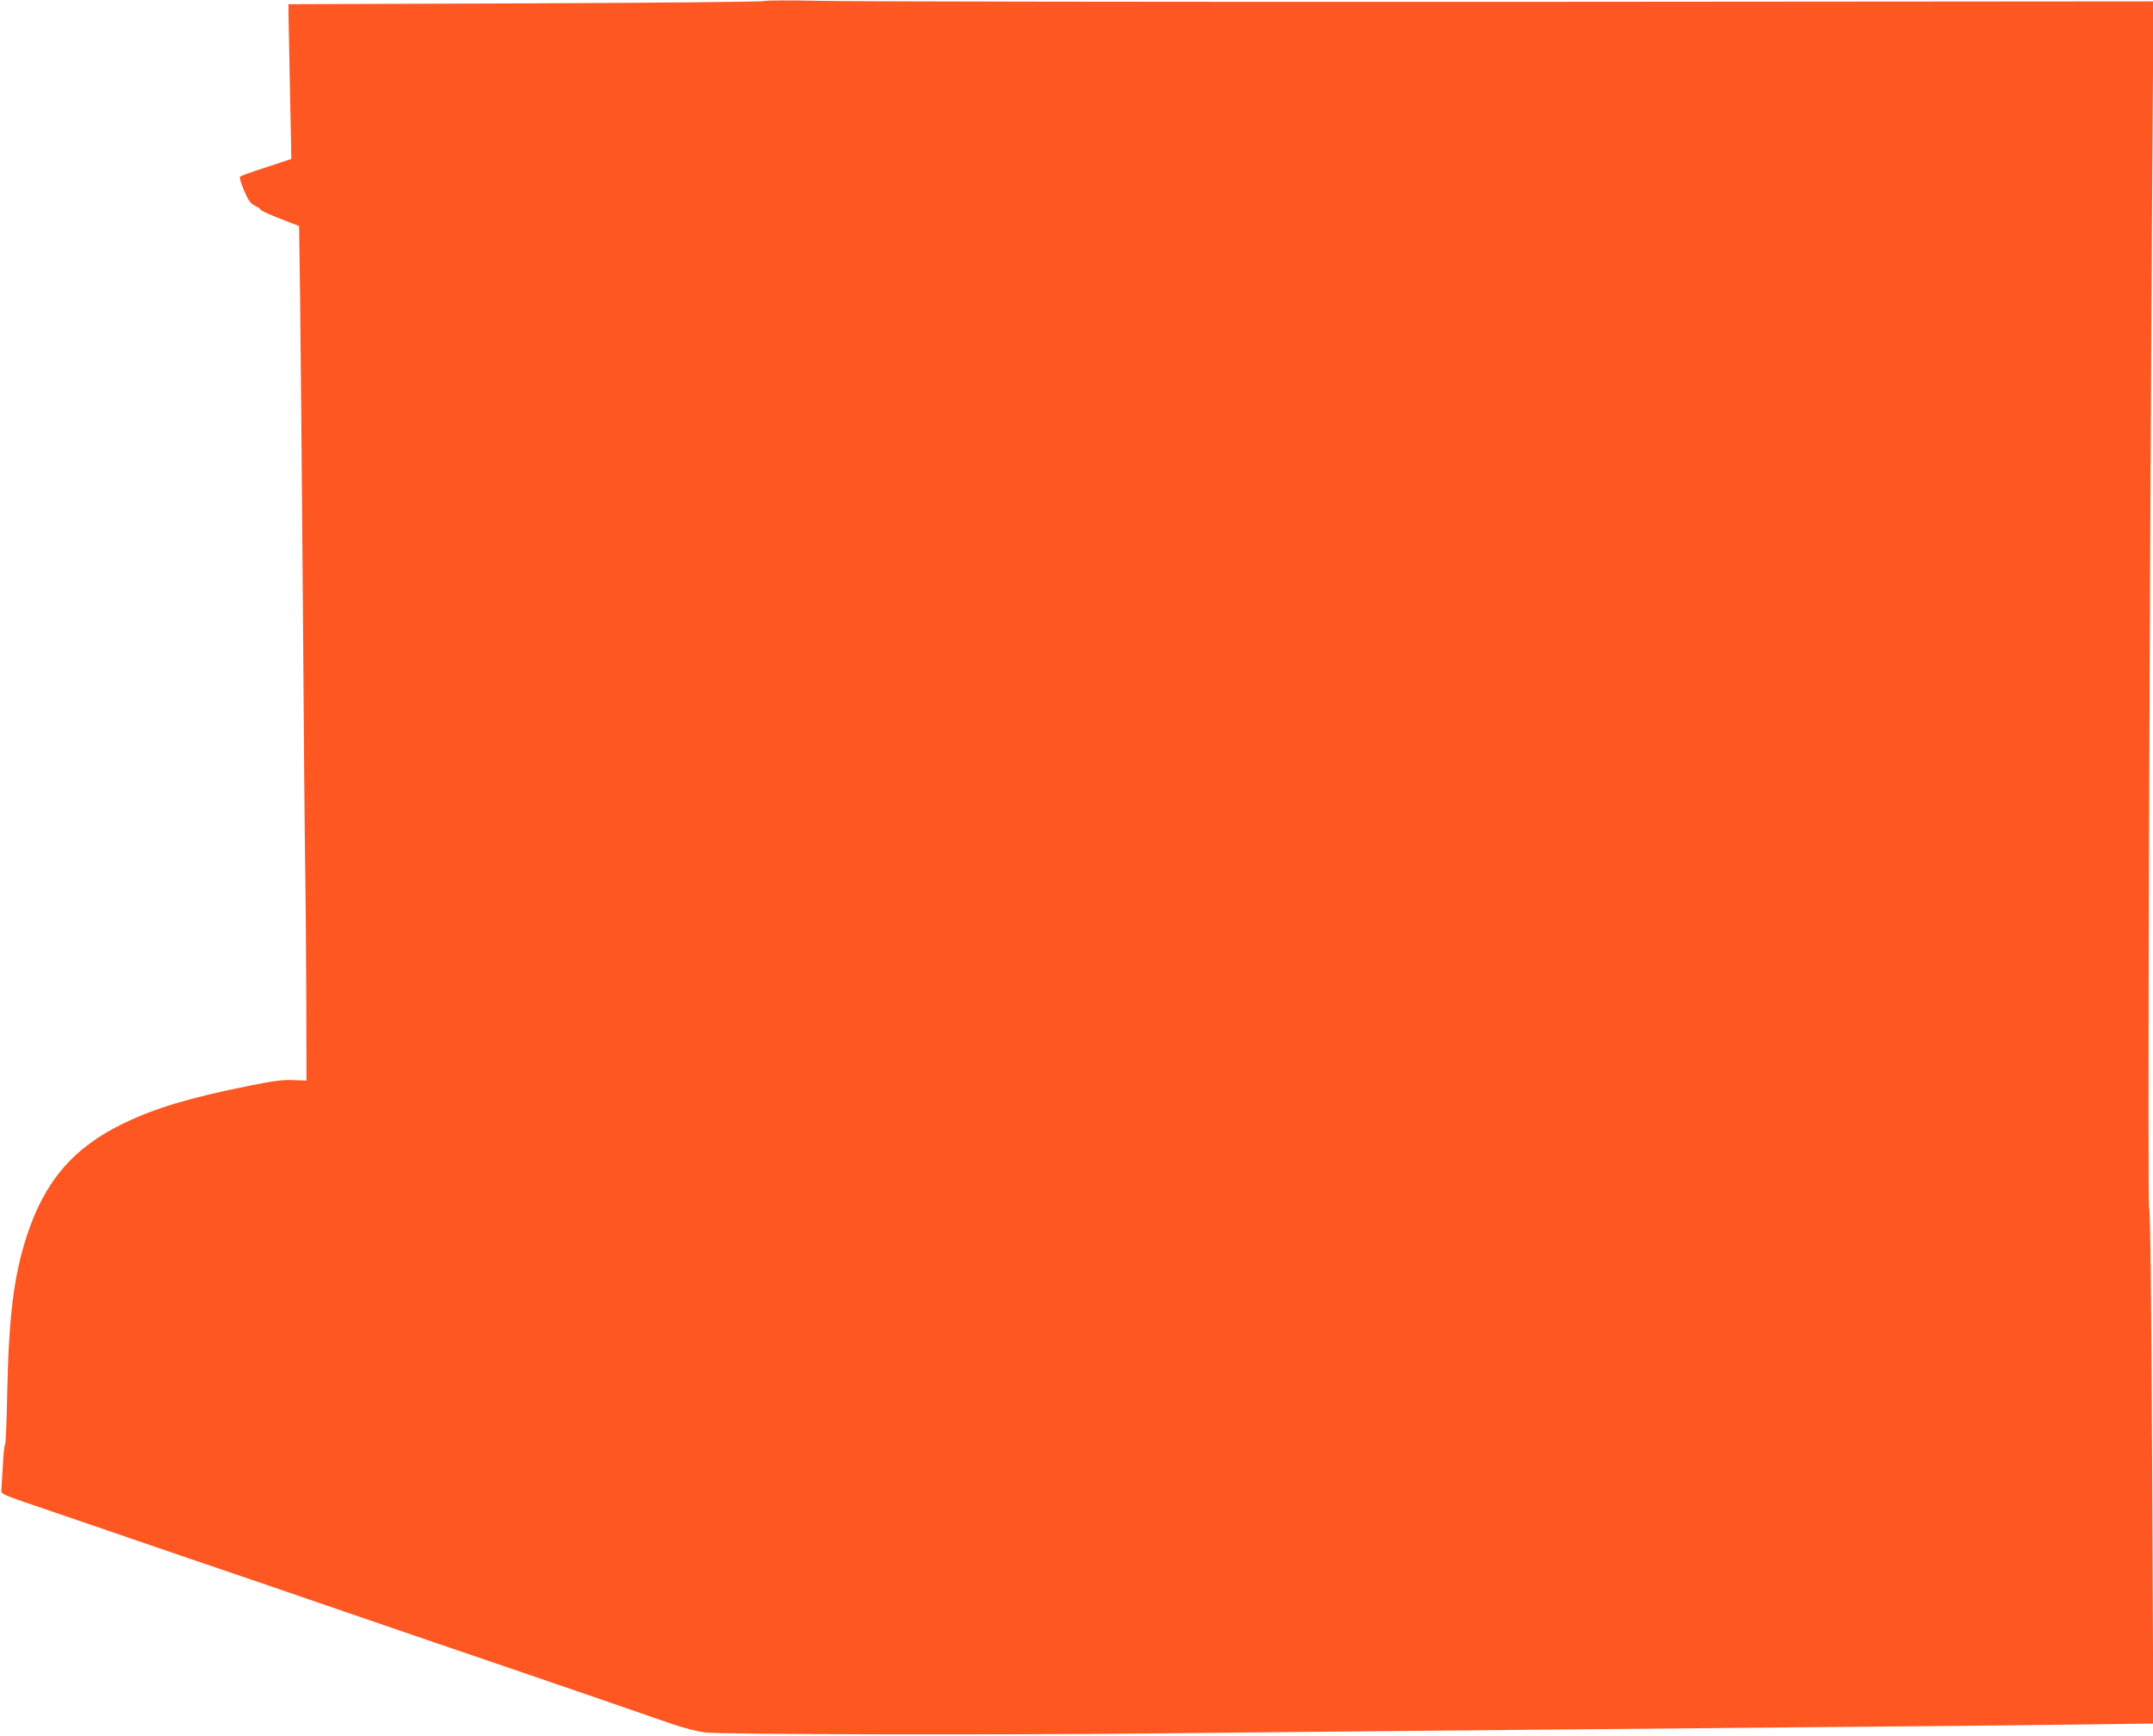 <?xml version="1.0" standalone="no"?>
<!DOCTYPE svg PUBLIC "-//W3C//DTD SVG 20010904//EN"
 "http://www.w3.org/TR/2001/REC-SVG-20010904/DTD/svg10.dtd">
<svg version="1.0" xmlns="http://www.w3.org/2000/svg"
 width="1280pt" height="1032pt" viewBox="0 0 1280 1032"
 preserveAspectRatio="xMidYMid meet">
<g transform="translate(0,1032) scale(0.1,-0.1)"
fill="#ff5722" stroke="none">
<path d="M4547 10314 c-5 -5 -644 -11 -1420 -14 l-1412 -5 0 -55 c1 -30 5
-237 9 -460 l8 -405 -148 -49 c-82 -26 -153 -52 -157 -56 -5 -4 6 -41 24 -83
26 -61 39 -78 66 -91 18 -9 33 -19 33 -23 0 -5 51 -28 114 -53 l114 -44 6
-411 c3 -225 10 -1020 16 -1765 5 -745 12 -1506 15 -1690 3 -184 5 -533 6
-775 l1 -440 -79 3 c-60 3 -120 -5 -258 -33 -359 -72 -558 -132 -750 -224
-299 -144 -472 -346 -578 -676 -75 -233 -105 -476 -114 -922 -3 -172 -9 -313
-13 -313 -4 0 -10 -55 -13 -123 -4 -67 -8 -133 -9 -146 -3 -22 7 -27 137 -72
77 -26 286 -98 465 -159 306 -105 424 -146 930 -318 113 -39 351 -121 530
-182 179 -61 416 -143 528 -181 111 -38 293 -100 405 -138 331 -113 843 -289
982 -338 78 -27 162 -49 210 -54 100 -12 1739 -15 2620 -6 720 8 2123 21 3895
37 624 5 1350 12 1613 16 l479 6 -7 1527 c-5 1022 -11 1528 -18 1533 -10 6 1
3446 19 6201 l7 979 -3809 -3 c-2095 -1 -3951 2 -4124 6 -173 4 -319 3 -323
-1z"/>
</g>
</svg>
